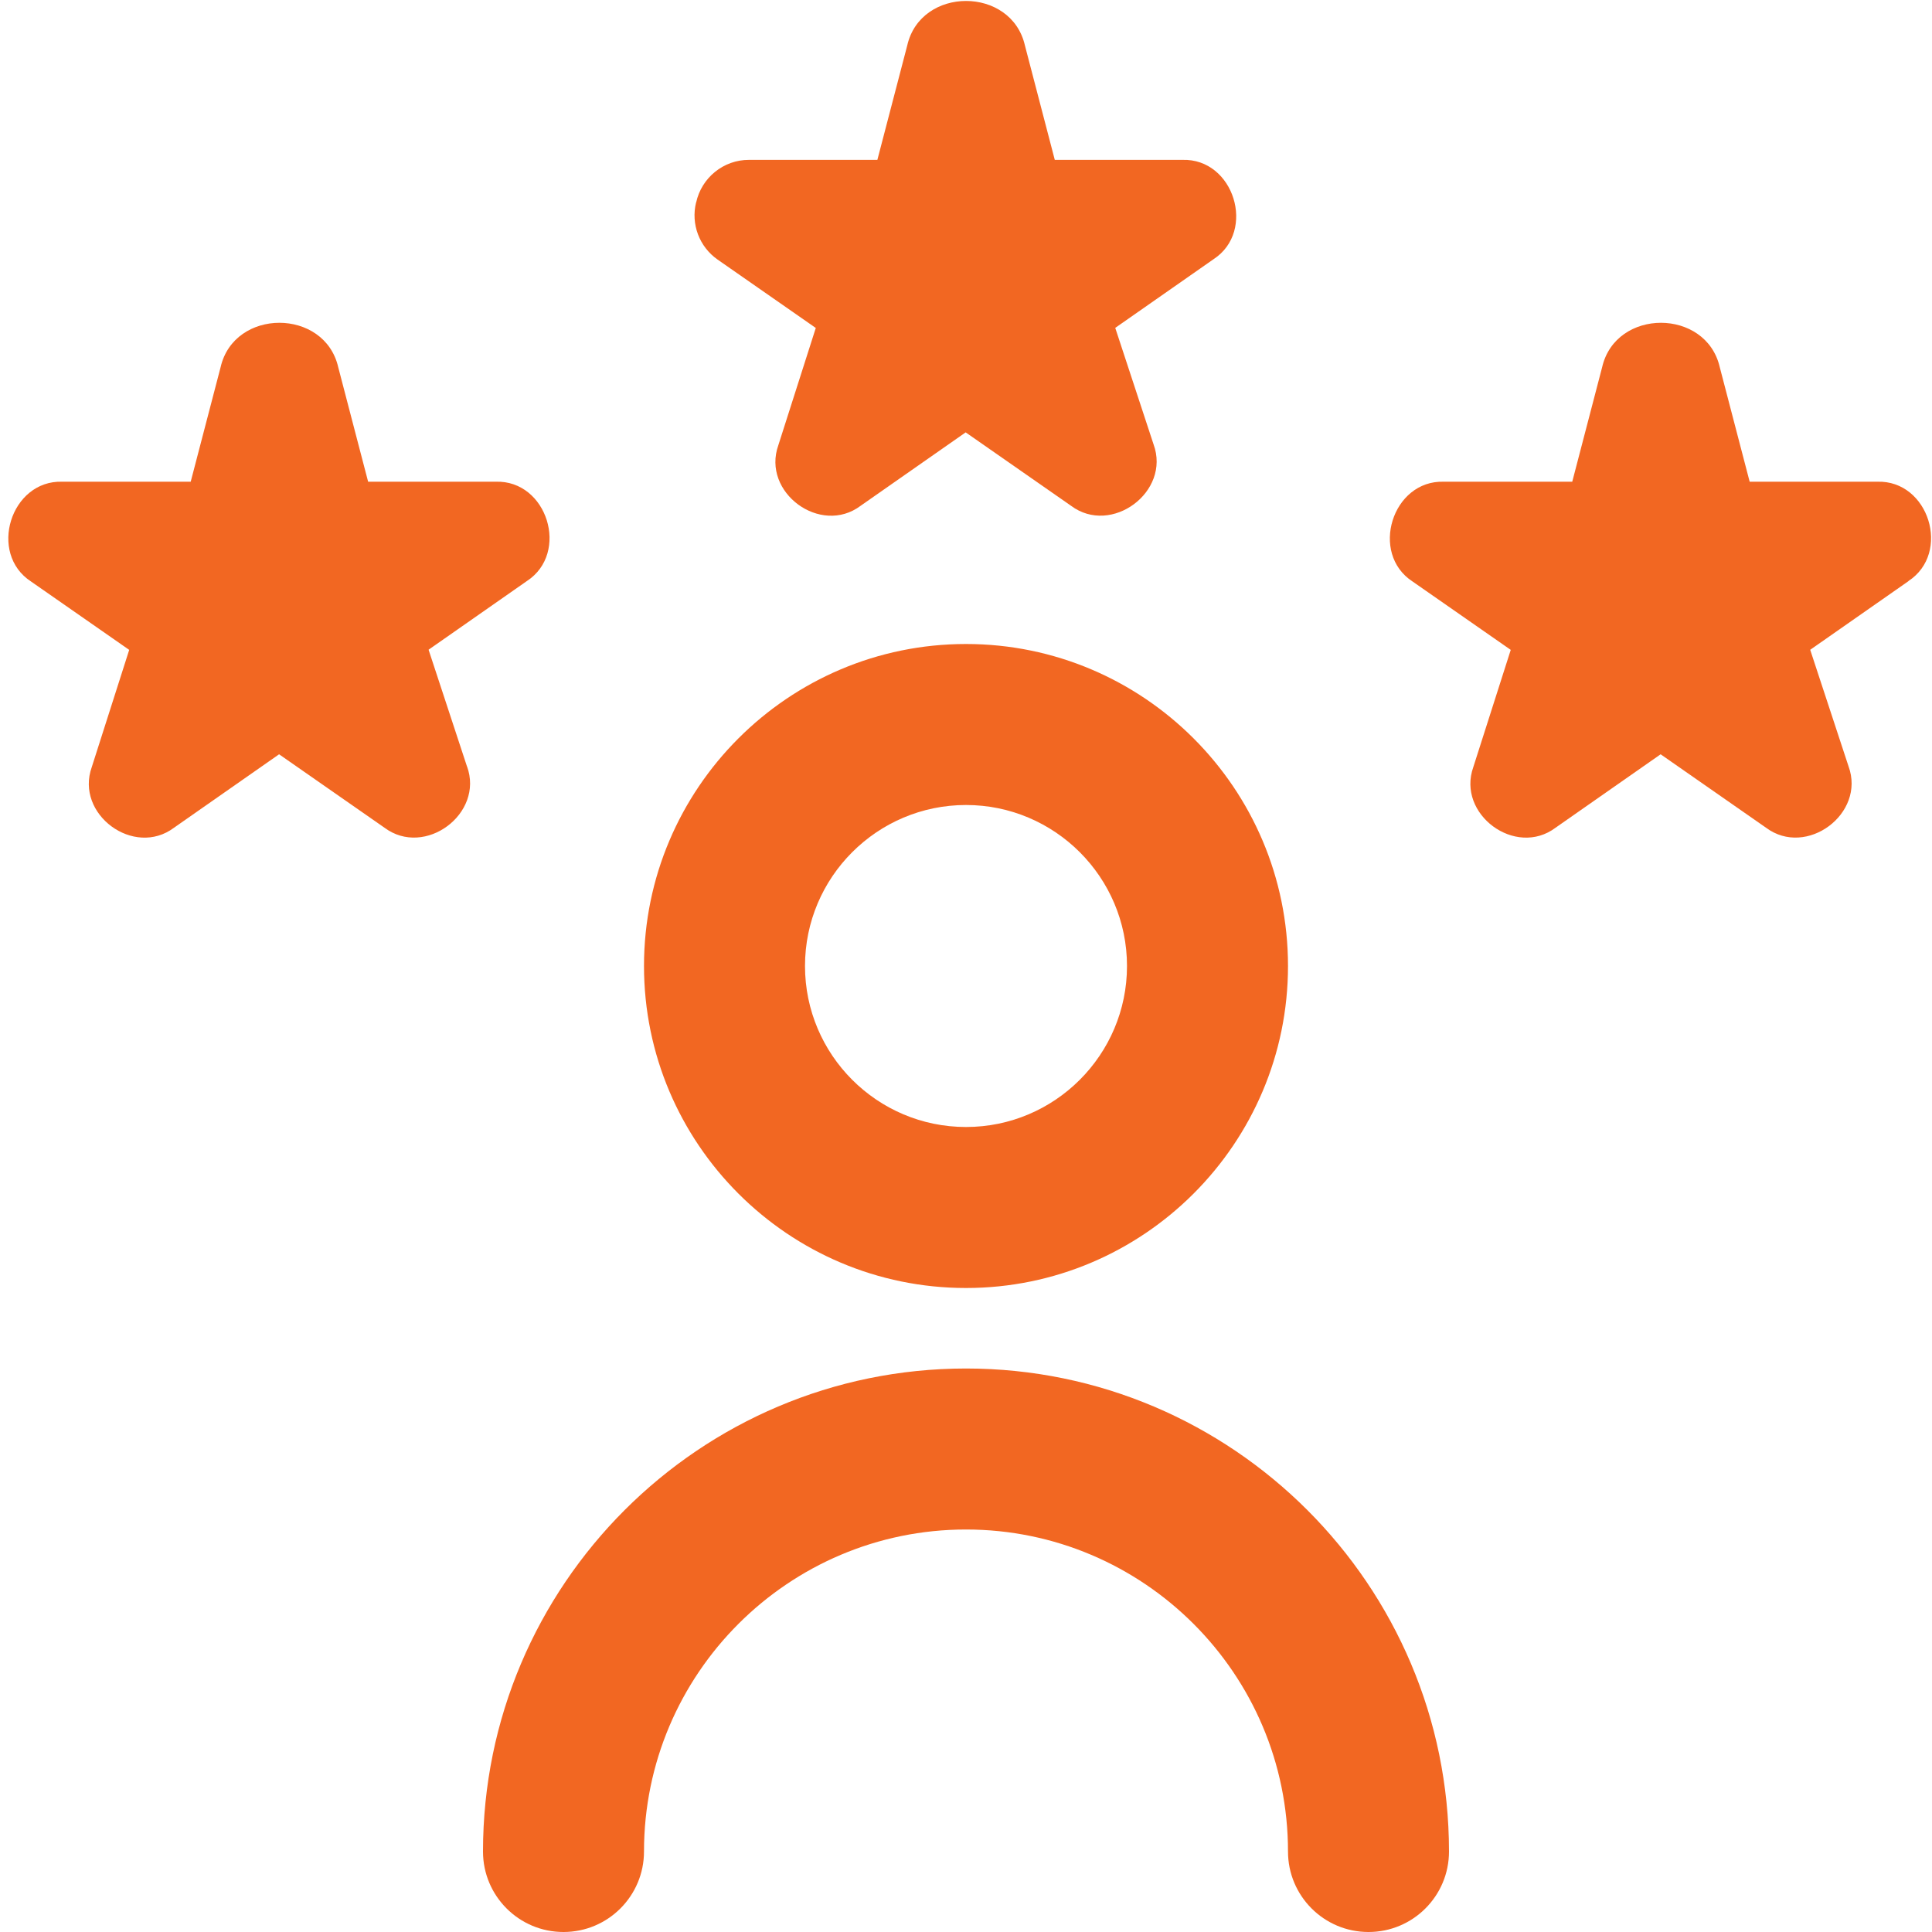 <?xml version="1.0" encoding="UTF-8"?>
<svg xmlns="http://www.w3.org/2000/svg" id="Layer_1" data-name="Layer 1" viewBox="0 0 24 24">
  <path fill="#f26722" d="M12,16c2.206,0,4-1.794,4-4s-1.794-4-4-4-4,1.794-4,4,1.794,4,4,4Zm0-6c1.103,0,2,.897,2,2s-.897,2-2,2-2-.897-2-2,.897-2,2-2Zm6,13c0,.553-.448,1-1,1s-1-.447-1-1c0-2.206-1.794-4-4-4s-4,1.794-4,4c0,.553-.448,1-1,1s-1-.447-1-1c0-3.309,2.691-6,6-6s6,2.691,6,6ZM5.801,9.519c.216,.589-.523,1.138-1.025,.763l-1.309-.912-1.305,.912c-.498,.374-1.232-.166-1.022-.753l.465-1.456-1.219-.849c-.537-.349-.254-1.261,.388-1.24h1.595l.371-1.421c.168-.738,1.294-.737,1.462,0l.371,1.421h1.585c.64-.021,.922,.885,.387,1.234l-1.221,.853,.476,1.447Zm17.907-2.3l-1.221,.853,.476,1.447c.216,.589-.523,1.138-1.025,.763l-1.309-.912-1.305,.912c-.498,.374-1.231-.167-1.022-.753l.465-1.456-1.219-.849c-.537-.349-.254-1.261,.388-1.24h1.595l.371-1.421c.168-.738,1.294-.737,1.462,0l.371,1.421h1.585c.64-.021,.922,.885,.387,1.234ZM8.648,2.515c.067-.308,.34-.53,.656-.529h1.595l.371-1.421c.168-.738,1.294-.737,1.462,0l.371,1.421h1.585c.64-.021,.922,.885,.387,1.234l-1.221,.853,.476,1.447c.216,.589-.524,1.138-1.025,.763l-1.309-.912-1.305,.912c-.498,.374-1.232-.166-1.022-.753l.465-1.456-1.219-.849c-.228-.159-.334-.441-.268-.71Z"/>
</svg>
